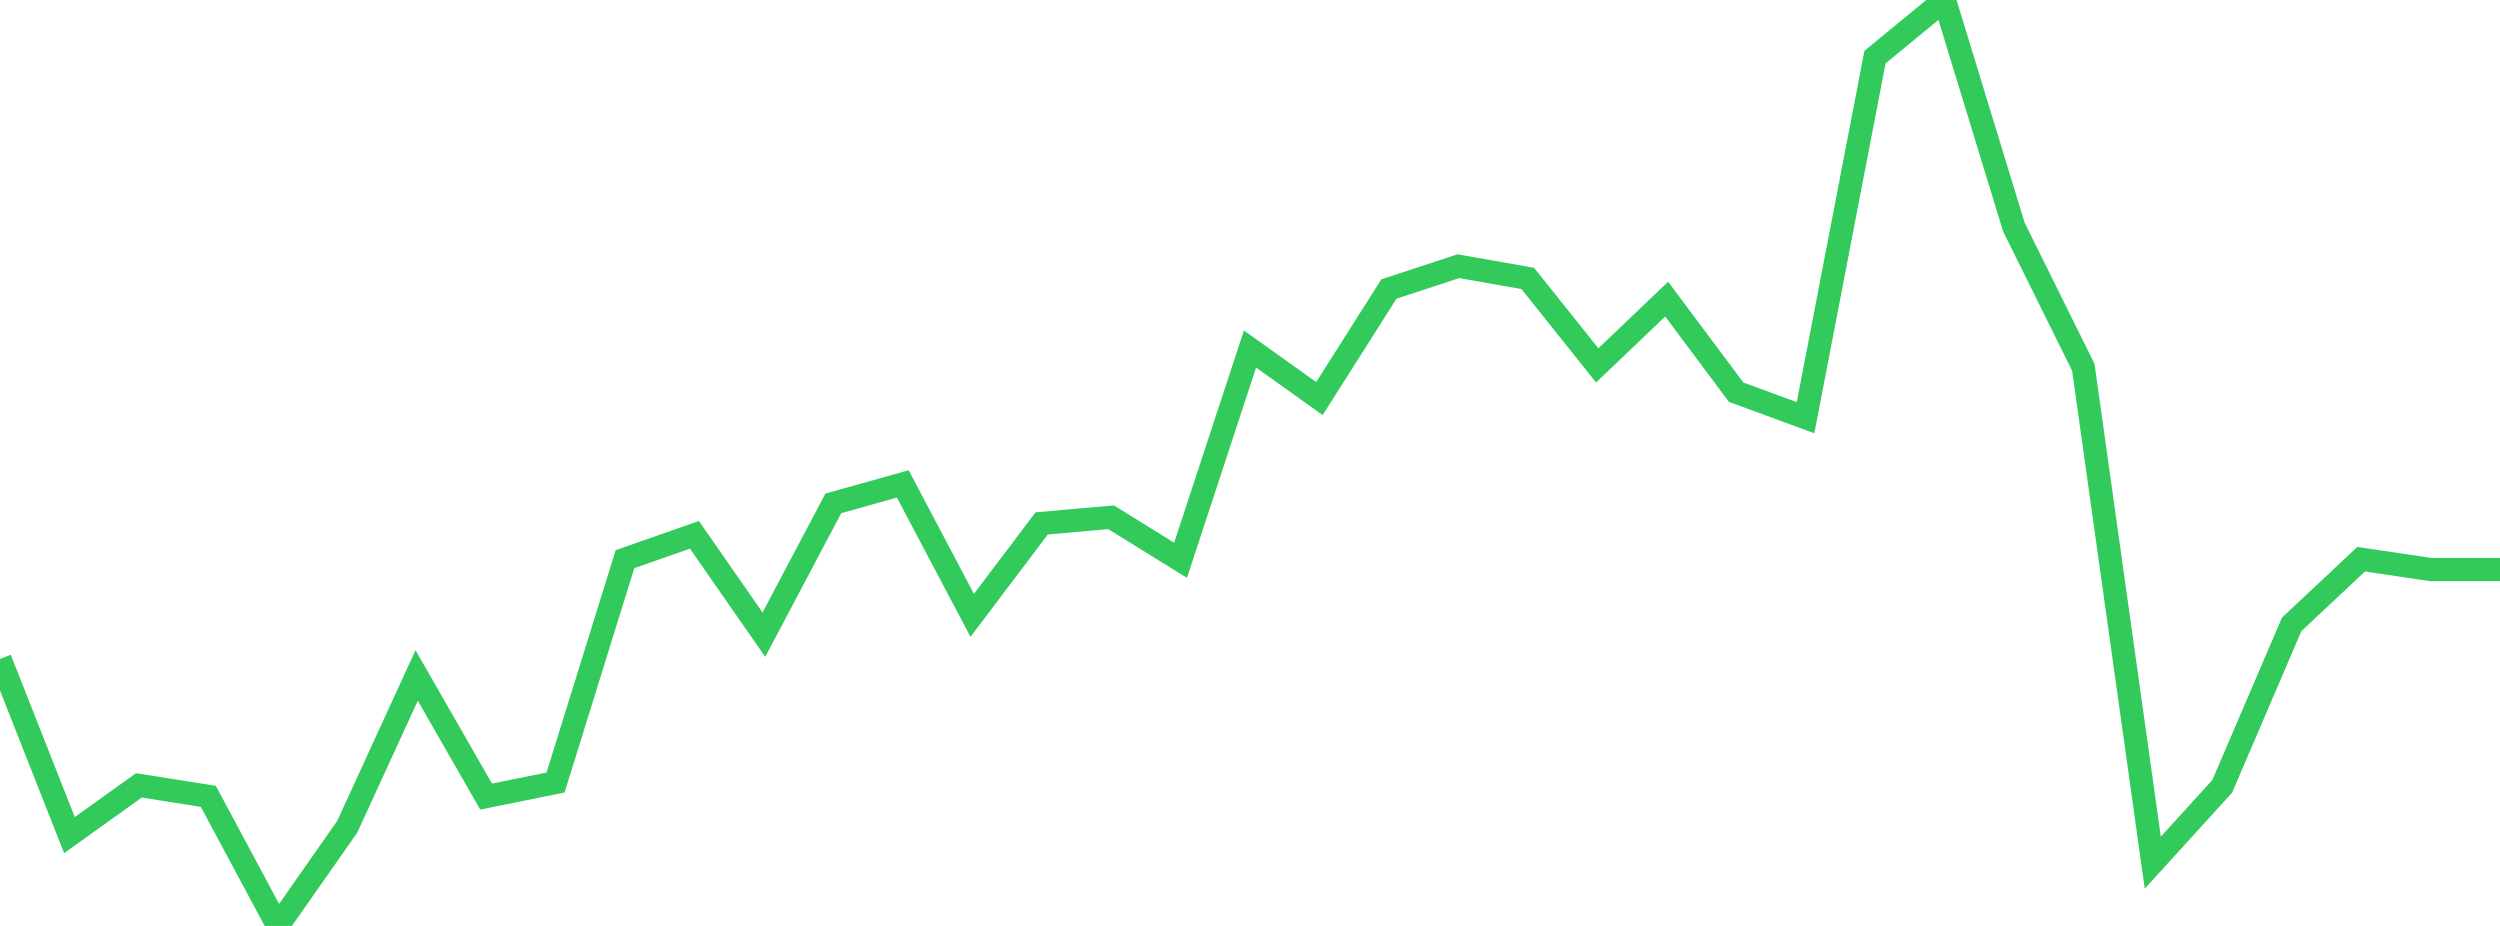 <?xml version="1.0" standalone="no"?>
<!DOCTYPE svg PUBLIC "-//W3C//DTD SVG 1.1//EN" "http://www.w3.org/Graphics/SVG/1.1/DTD/svg11.dtd">

<svg width="135" height="50" viewBox="0 0 135 50" preserveAspectRatio="none" 
  xmlns="http://www.w3.org/2000/svg"
  xmlns:xlink="http://www.w3.org/1999/xlink">


<polyline points="0.0, 35.585 3.75, 45.096 7.5, 42.41 11.25, 43.003 15.0, 50.0 18.75, 44.647 22.5, 36.475 26.25, 43.015 30.0, 42.257 33.75, 30.193 37.5, 28.881 41.25, 34.272 45.0, 27.181 48.75, 26.13 52.5, 33.23 56.25, 28.263 60.0, 27.933 63.75, 30.256 67.5, 18.848 71.25, 21.523 75.0, 15.607 78.75, 14.375 82.5, 15.035 86.25, 19.73 90.0, 16.152 93.75, 21.177 97.5, 22.556 101.25, 3.083 105.0, 0.0 108.75, 12.264 112.5, 19.835 116.25, 46.584 120.0, 42.463 123.75, 33.717 127.5, 30.198 131.25, 30.755 135.0, 30.755" fill="none" stroke="#32ca5b" stroke-width="1.25"/>

</svg>